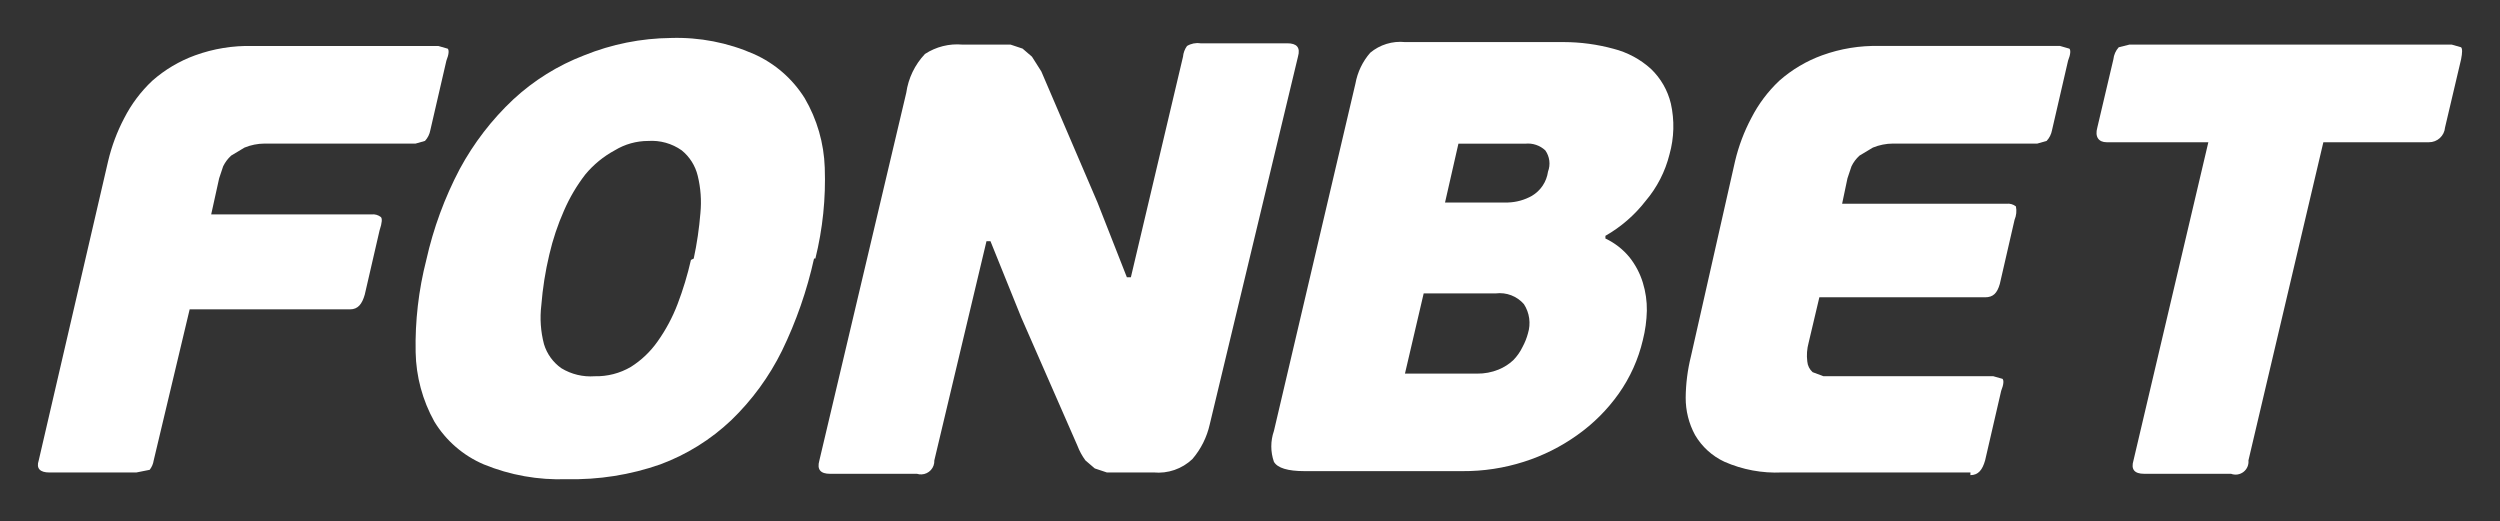 <svg width="350" height="73" viewBox="0 0 350 73" fill="none" xmlns="http://www.w3.org/2000/svg">
<rect x="0" y="0" width="350" height="73" fill="#333333" stroke="none"/>
<mask id="mask0_1505_7571" style="mask-type:luminance" maskUnits="userSpaceOnUse" x="0" y="0" width="350" height="73">
<path d="M350 0H0V72.408H350V0Z" fill="white"/>
</mask>
<g mask="url(#mask0_1505_7571)">
<path d="M52.016 30.016H29.566L30.68 24.966L31.242 23.281C31.518 22.718 31.897 22.21 32.359 21.786L34.23 20.663C35.12 20.297 36.073 20.107 37.037 20.101H58.187L59.498 19.727C59.886 19.309 60.145 18.79 60.246 18.229L62.493 8.498C62.87 7.561 62.87 7.003 62.682 6.814L61.37 6.439H35.354C32.613 6.369 29.884 6.813 27.307 7.75C25.107 8.55 23.076 9.756 21.32 11.305C19.718 12.811 18.389 14.583 17.39 16.541C16.392 18.438 15.636 20.453 15.142 22.539L5.42 64.463C5.045 65.586 5.597 66.148 6.917 66.148H19.084L20.954 65.775C21.252 65.393 21.445 64.942 21.516 64.463L26.552 43.309H49.002C50.13 43.309 50.692 42.554 51.067 41.245L53.138 32.261C53.515 31.139 53.515 30.578 53.326 30.391C52.956 30.098 52.485 29.963 52.016 30.016Z" fill="white"/>
<path d="M115.466 23.471C115.353 20.048 114.388 16.706 112.659 13.749C110.956 11.024 108.478 8.87 105.542 7.564C101.889 5.96 97.924 5.192 93.937 5.316C89.765 5.358 85.639 6.184 81.772 7.75C78.102 9.159 74.735 11.255 71.852 13.926C68.85 16.747 66.323 20.033 64.365 23.657C62.249 27.674 60.675 31.954 59.684 36.385C58.604 40.602 58.101 44.948 58.189 49.301C58.252 52.708 59.151 56.046 60.809 59.023C62.434 61.694 64.855 63.79 67.731 65.016C71.408 66.525 75.366 67.23 79.338 67.084C83.794 67.188 88.232 66.488 92.44 65.017C96.129 63.649 99.503 61.549 102.36 58.843C105.277 56.035 107.684 52.743 109.475 49.112C111.472 44.998 112.98 40.663 113.967 36.197H114.154C115.181 32.037 115.623 27.754 115.466 23.471ZM98.058 29.835C97.884 31.974 97.572 34.1 97.122 36.199L96.732 36.392C96.254 38.492 95.629 40.556 94.862 42.568C94.153 44.429 93.209 46.193 92.054 47.816C91.054 49.238 89.782 50.447 88.31 51.373C86.783 52.265 85.038 52.716 83.269 52.674C81.63 52.798 79.994 52.405 78.59 51.551C77.425 50.732 76.569 49.546 76.158 48.182C75.693 46.412 75.566 44.57 75.783 42.753C75.972 40.356 76.347 37.977 76.905 35.639C77.396 33.519 78.087 31.451 78.97 29.462C79.751 27.662 80.754 25.965 81.954 24.412C83.099 23.037 84.497 21.893 86.073 21.043C87.482 20.185 89.101 19.732 90.752 19.733C92.416 19.622 94.068 20.084 95.432 21.043C96.552 21.949 97.341 23.199 97.679 24.599C98.099 26.31 98.227 28.08 98.058 29.833V29.835Z" fill="white"/>
<path d="M231.123 9.635C229.631 8.286 227.833 7.323 225.884 6.828C223.626 6.213 221.297 5.898 218.958 5.891H196.694C195.824 5.803 194.946 5.89 194.11 6.147C193.275 6.403 192.499 6.825 191.829 7.386C190.765 8.609 190.051 10.097 189.763 11.692L178.347 60.342C177.861 61.737 177.861 63.254 178.347 64.648C178.848 65.522 180.283 65.958 182.653 65.958H204.735C207.656 65.979 210.561 65.537 213.344 64.648C216.021 63.799 218.548 62.533 220.832 60.898C223.078 59.308 225.038 57.349 226.628 55.103C228.221 52.846 229.365 50.304 229.997 47.615C230.338 46.268 230.527 44.887 230.559 43.498C230.579 42.167 230.389 40.841 229.997 39.569C229.601 38.277 228.967 37.072 228.127 36.014C227.212 34.901 226.061 34.006 224.758 33.392V33.016C226.93 31.777 228.837 30.124 230.372 28.149C231.982 26.258 233.131 24.019 233.73 21.609C234.38 19.289 234.445 16.845 233.919 14.494C233.474 12.639 232.503 10.952 231.123 9.635ZM213.909 46.692C213.733 47.342 213.482 47.97 213.162 48.562C212.831 49.254 212.388 49.886 211.85 50.433C211.248 50.992 210.548 51.437 209.785 51.744C208.838 52.128 207.823 52.319 206.801 52.306H196.694L199.315 41.076H209.414C210.142 40.986 210.882 41.075 211.568 41.337C212.253 41.599 212.864 42.024 213.347 42.577C213.737 43.178 213.99 43.858 214.087 44.568C214.184 45.277 214.124 46 213.909 46.684V46.692ZM216.718 24.045C216.62 24.739 216.367 25.402 215.978 25.986C215.589 26.569 215.074 27.058 214.471 27.416C213.441 27.996 212.284 28.317 211.102 28.351H202.304L204.178 20.117H213.535C214.042 20.062 214.556 20.117 215.04 20.279C215.525 20.441 215.969 20.705 216.342 21.054C216.645 21.482 216.838 21.977 216.904 22.498C216.97 23.018 216.906 23.546 216.718 24.036V24.045Z" fill="white"/>
<path d="M288.405 6.435H263.14C260.399 6.364 257.669 6.808 255.091 7.745C252.891 8.545 250.86 9.751 249.104 11.3C247.503 12.808 246.173 14.581 245.175 16.541C244.171 18.437 243.411 20.452 242.914 22.539L236.737 49.862C236.263 51.76 236.014 53.708 235.997 55.665C235.985 57.494 236.435 59.297 237.307 60.904C238.268 62.541 239.703 63.847 241.424 64.648C243.955 65.76 246.71 66.272 249.472 66.144H275.867L275.851 66.52C276.979 66.52 277.543 65.766 277.916 64.456L280.163 54.723C280.539 53.788 280.539 53.227 280.352 53.038L279.04 52.665H255.265L253.767 52.103C253.335 51.719 253.067 51.183 253.02 50.606C252.91 49.728 252.974 48.838 253.207 47.984L254.71 41.621H277.909C279.038 41.621 279.6 41.06 279.975 39.751L282.04 30.767C282.291 30.177 282.356 29.525 282.229 28.897C281.858 28.604 281.387 28.469 280.917 28.522H257.897L258.644 24.968L259.208 23.283C259.481 22.716 259.862 22.207 260.329 21.786L262.201 20.663C263.092 20.297 264.045 20.106 265.008 20.101H285.222L286.531 19.726C286.919 19.309 287.179 18.791 287.281 18.231L289.528 8.498C289.904 7.563 289.904 7.003 289.715 6.813L288.405 6.435Z" fill="white"/>
<path d="M344.552 6.619L343.242 6.244H298.119L296.621 6.619C296.2 7.087 295.939 7.677 295.874 8.303L293.627 17.849C293.252 19.166 293.814 19.914 294.937 19.914H309.168L298.688 64.459C298.307 65.707 298.806 66.331 300.183 66.331H312.348C312.636 66.439 312.947 66.472 313.251 66.426C313.554 66.381 313.842 66.259 314.085 66.072C314.329 65.884 314.521 65.638 314.643 65.356C314.765 65.074 314.813 64.765 314.782 64.459L325.27 19.914H339.868H340.059C340.624 19.916 341.17 19.705 341.587 19.322C342.004 18.939 342.26 18.413 342.305 17.849L344.552 8.303C344.739 7.367 344.739 6.805 344.552 6.619Z" fill="white"/>
<path d="M180.219 6.062H168.056C167.407 5.965 166.745 6.098 166.184 6.437C165.864 6.876 165.669 7.393 165.622 7.934L158.323 38.816H157.761L153.644 28.335L145.785 10.002L144.475 7.936L143.163 6.806L141.479 6.244H134.738C132.894 6.08 131.048 6.541 129.497 7.554C128.079 9.051 127.163 10.952 126.876 12.993L114.712 64.46C114.338 65.769 114.898 66.332 116.208 66.332H128.373C128.584 66.398 128.805 66.426 129.025 66.416C129.271 66.405 129.511 66.345 129.734 66.24C129.956 66.136 130.155 65.988 130.321 65.807C130.486 65.625 130.614 65.412 130.697 65.181C130.78 64.95 130.817 64.705 130.805 64.46L138.109 33.764H138.664L142.971 44.432L150.837 62.393C151.116 63.129 151.494 63.823 151.959 64.458L153.269 65.58L154.954 66.142H161.505C162.491 66.237 163.485 66.118 164.422 65.796C165.358 65.473 166.215 64.954 166.933 64.272C168.131 62.874 168.966 61.203 169.366 59.406L181.716 7.934C182.091 6.63 181.531 6.062 180.219 6.062Z" fill="white"/>
</g>
</svg>

